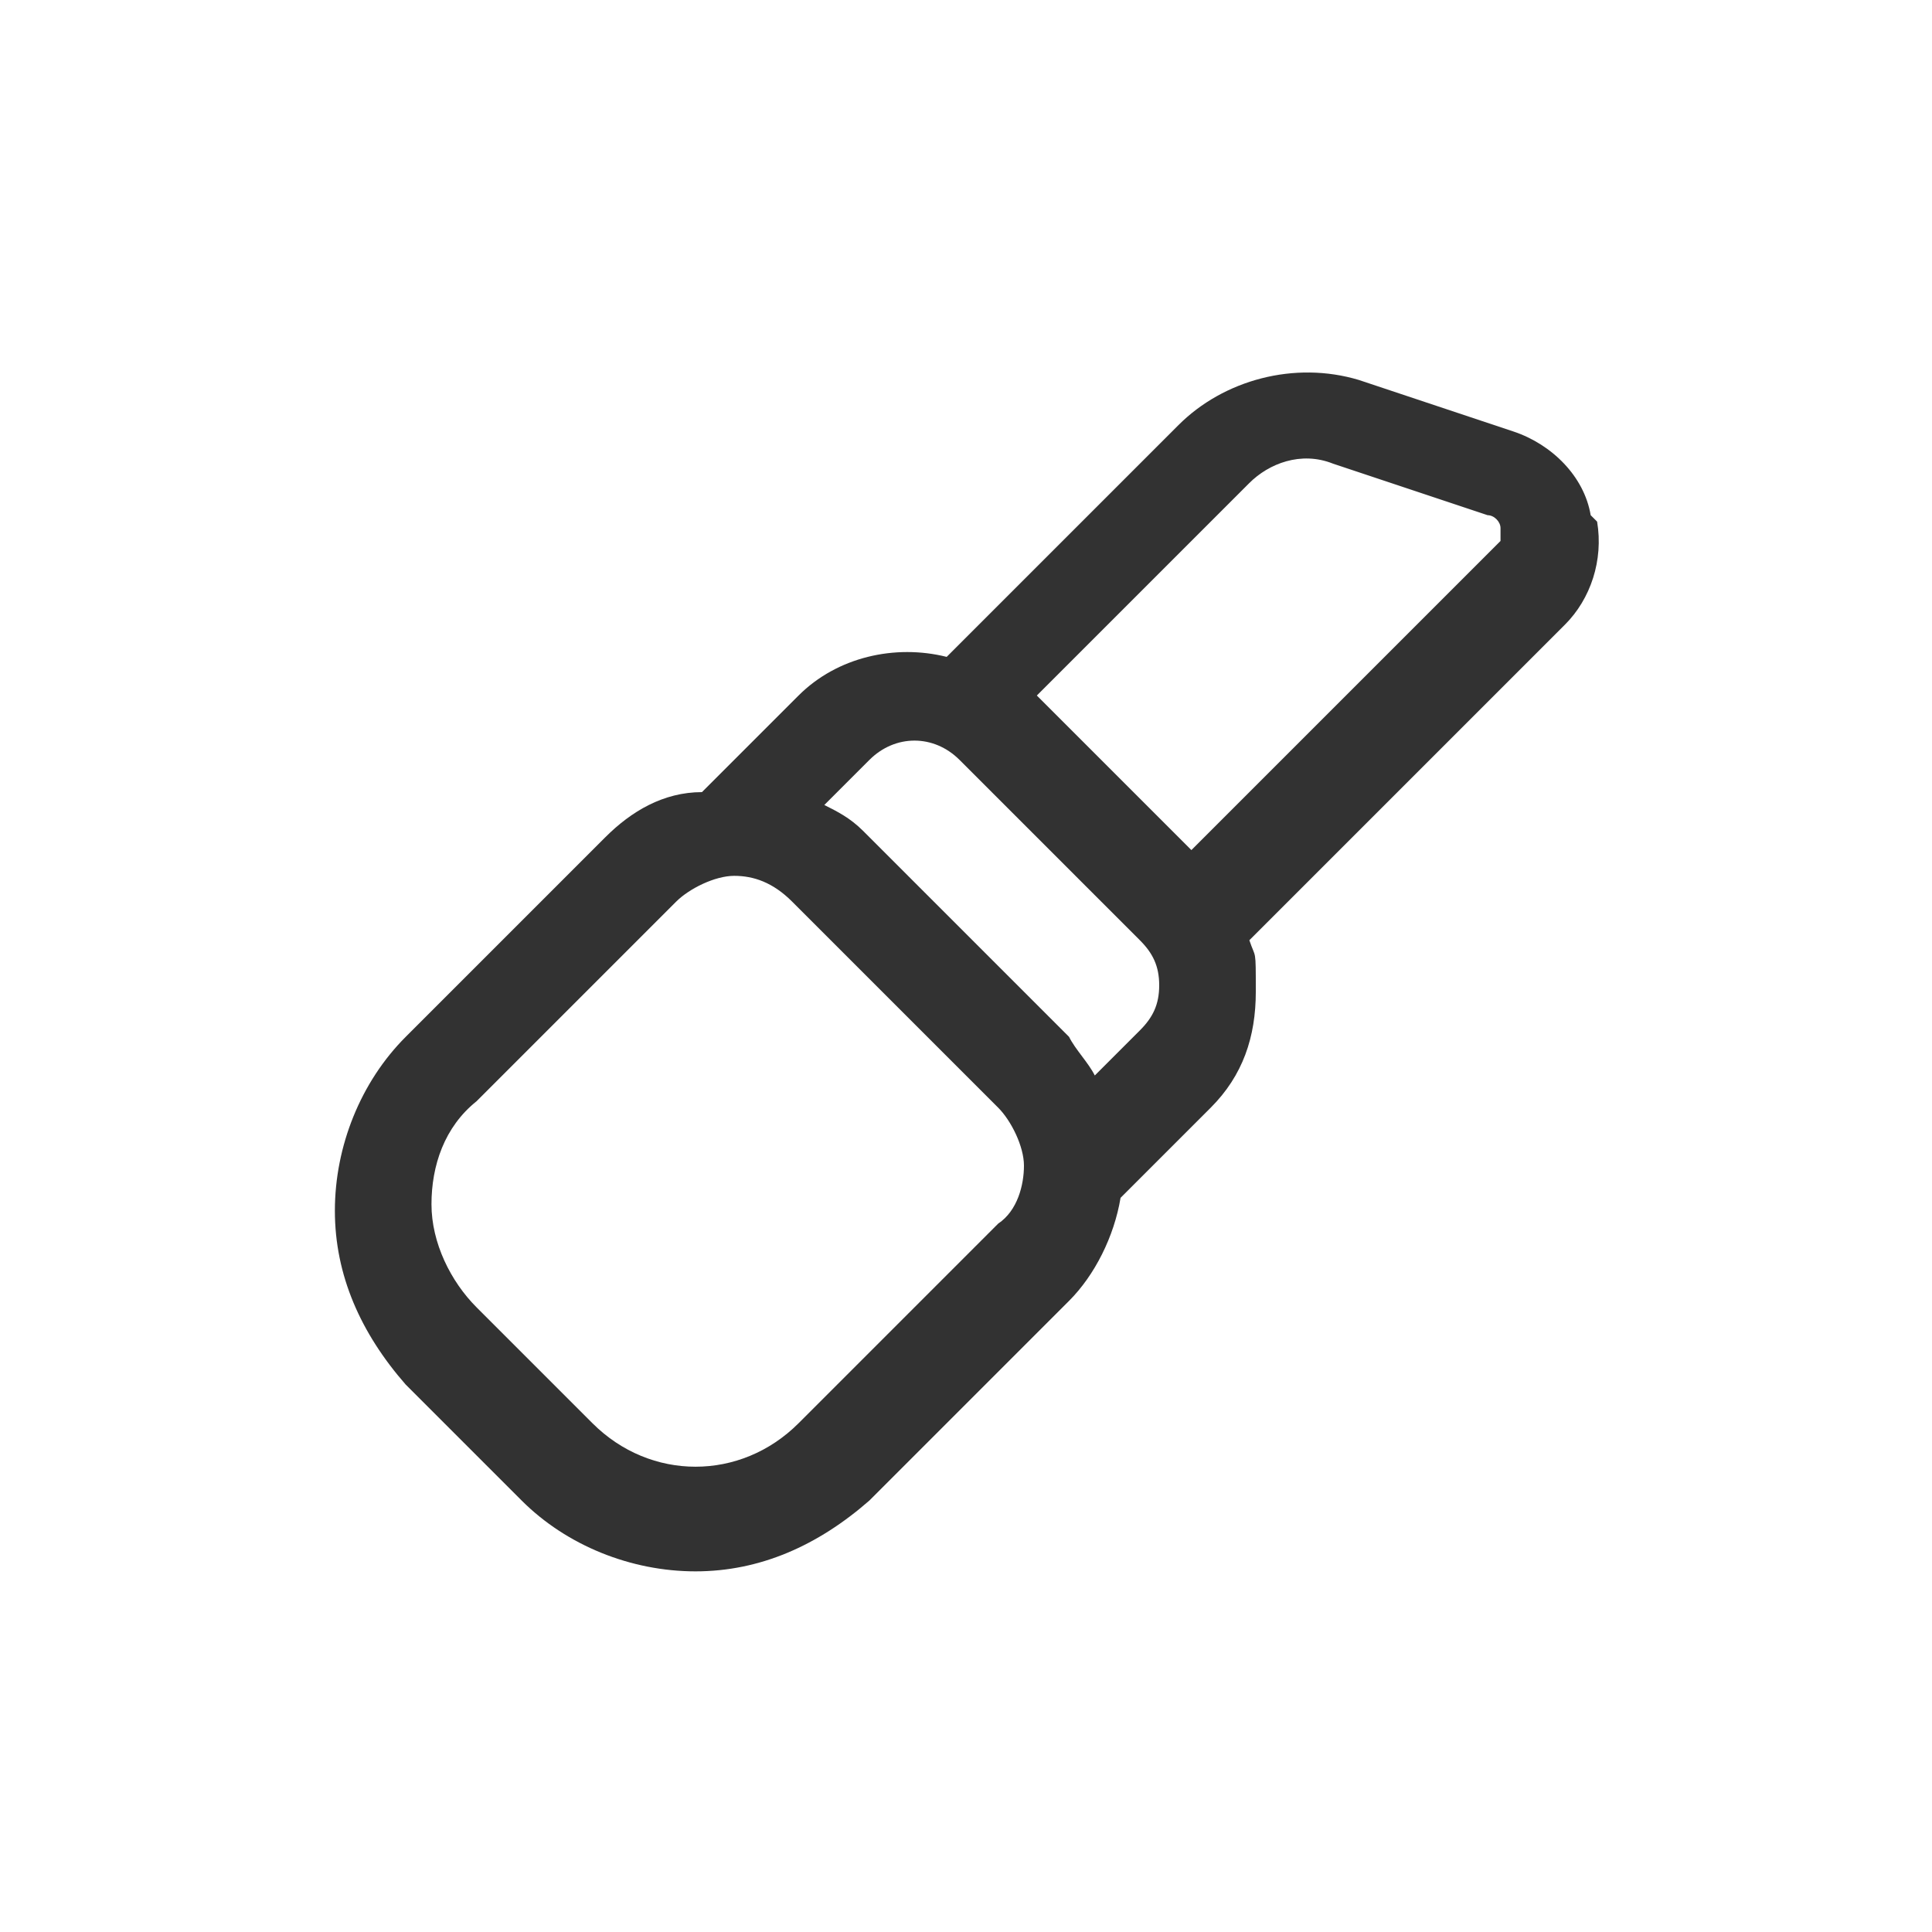 <?xml version="1.0" encoding="UTF-8"?>
<svg id="_レイヤー_1" data-name="レイヤー 1" xmlns="http://www.w3.org/2000/svg" version="1.1" viewBox="0 0 30 30">
  <defs>
    <style>
      .cls-1 {
        fill: #323232;
        stroke-width: 0px;
      }
    </style>
  </defs>
  <path class="cls-1" d="M24.7,8c-.1-.6-.6-1.1-1.2-1.3l-2.4-.8c-1-.3-2.1,0-2.8.7l-3.6,3.6c-.8-.2-1.7,0-2.3.6l-1.5,1.5c-.6,0-1.1.3-1.5.7l-3.1,3.1c-.7.7-1.1,1.7-1.1,2.7s.4,1.9,1.1,2.7l1.8,1.8c.7.7,1.7,1.1,2.7,1.1s1.9-.4,2.7-1.1l3.1-3.1c.4-.4.7-1,.8-1.6l1.4-1.4c.5-.5.7-1.1.7-1.8s0-.5-.1-.8l4.9-4.9c.4-.4.6-1,.5-1.6ZM12.4,22.1c-.9.9-2.3.9-3.2,0l-1.8-1.8c-.4-.4-.7-1-.7-1.6s.2-1.2.7-1.6l3.1-3.1c.2-.2.6-.4.9-.4s.6.1.9.4l3.2,3.2c.2.2.4.6.4.9s-.1.7-.4.9l-3.1,3.1ZM17.7,16l-.7.7c-.1-.2-.3-.4-.4-.6l-3.2-3.2c-.2-.2-.4-.3-.6-.4l.7-.7c.4-.4,1-.4,1.4,0l2.8,2.8c.2.2.3.4.3.7s-.1.5-.3.7ZM23.2,8.5l-4.7,4.7-2.4-2.4,3.3-3.3c.3-.3.8-.5,1.3-.3l2.4.8c.1,0,.2.1.2.2,0,0,0,.2,0,.2Z"/>
</svg>